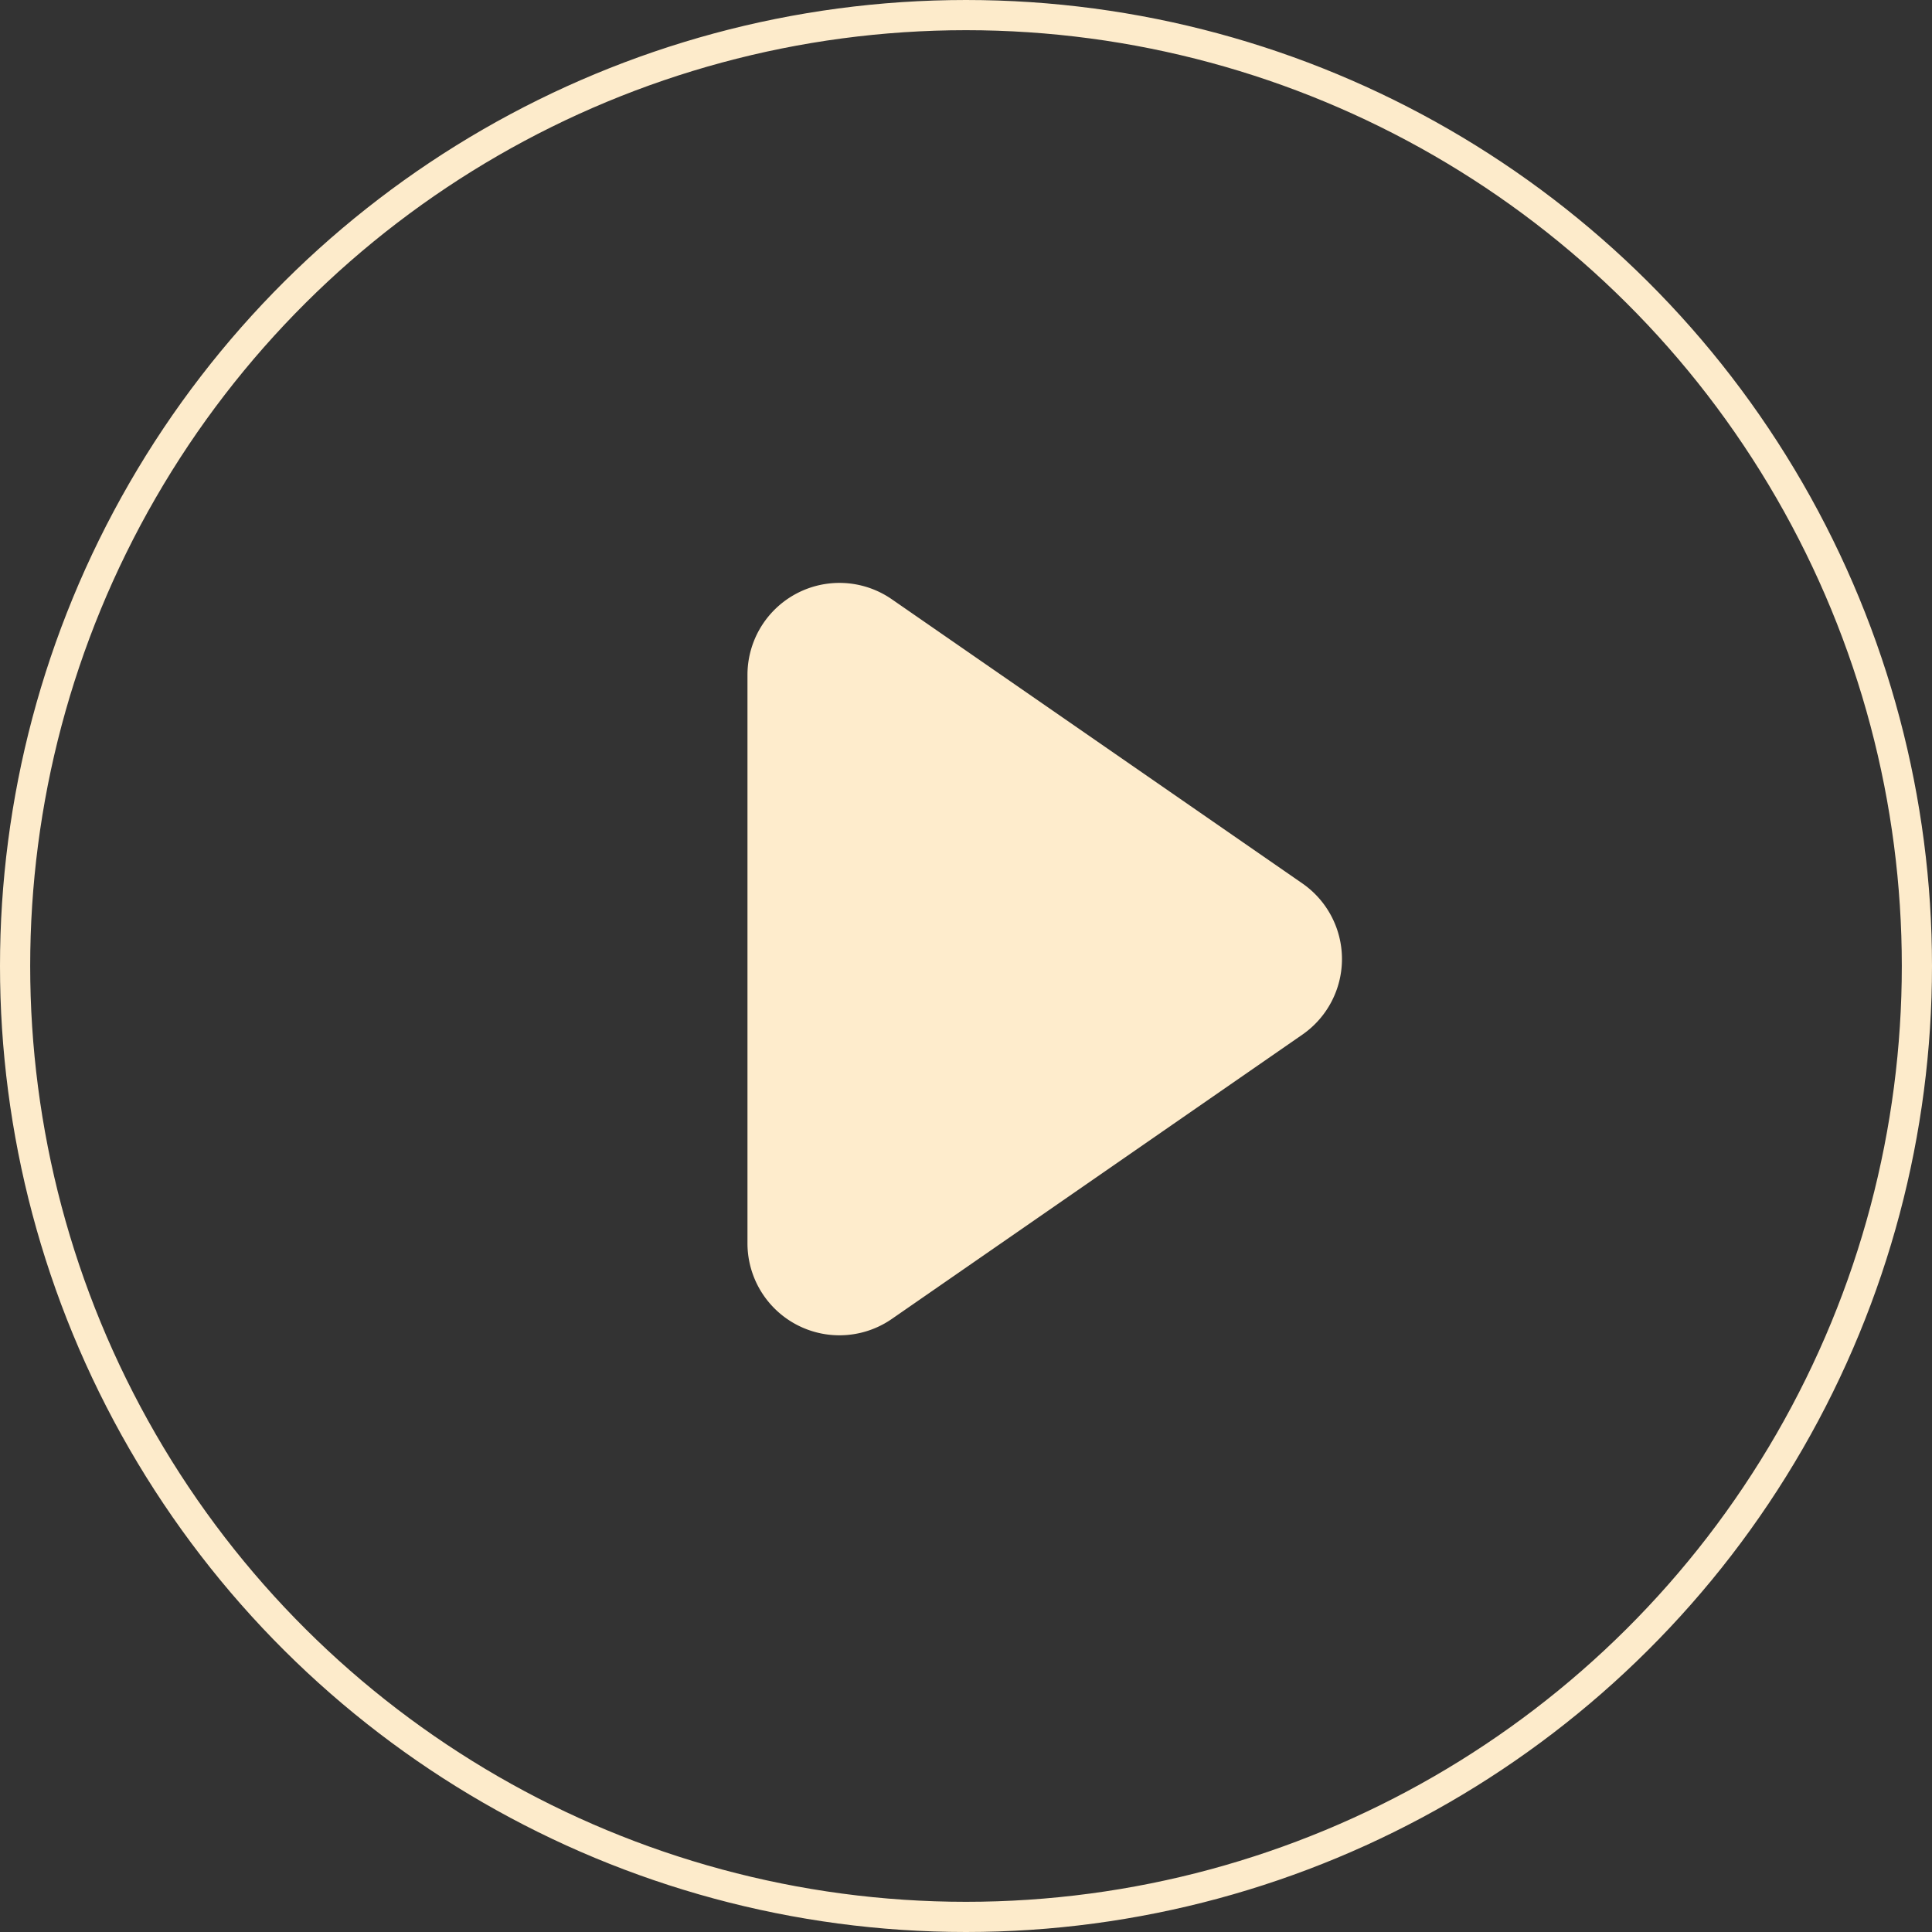 <svg xmlns="http://www.w3.org/2000/svg" width="64" height="64" viewBox="0 0 64 64">
  <rect x="0" y="0" width="64" height="64" fill="#333333" stroke="none"/>
  <g id="播放" transform="translate(-0.458 -0.458)" style="isolation: isolate">
    <g id="椭圆_5861" data-name="椭圆 5861" transform="translate(0.458 64.458) rotate(-90)" fill="none" stroke="#feeccc" stroke-width="1" opacity="0.996">
      <circle cx="32" cy="32" r="32" stroke="none"/>
      <circle cx="32" cy="32" r="31.5" fill="none"/>
    </g>
    <path id="路径_52676" data-name="路径 52676" d="M9.965,1.312a3.047,3.047,0,0,1,5.01,0l9.418,13.6a3.047,3.047,0,0,1-2.5,4.781H3.052a3.047,3.047,0,0,1-2.5-4.781Z" transform="translate(44.912 19.757) rotate(90)" fill="#feeccc"/>
  </g>
</svg>
